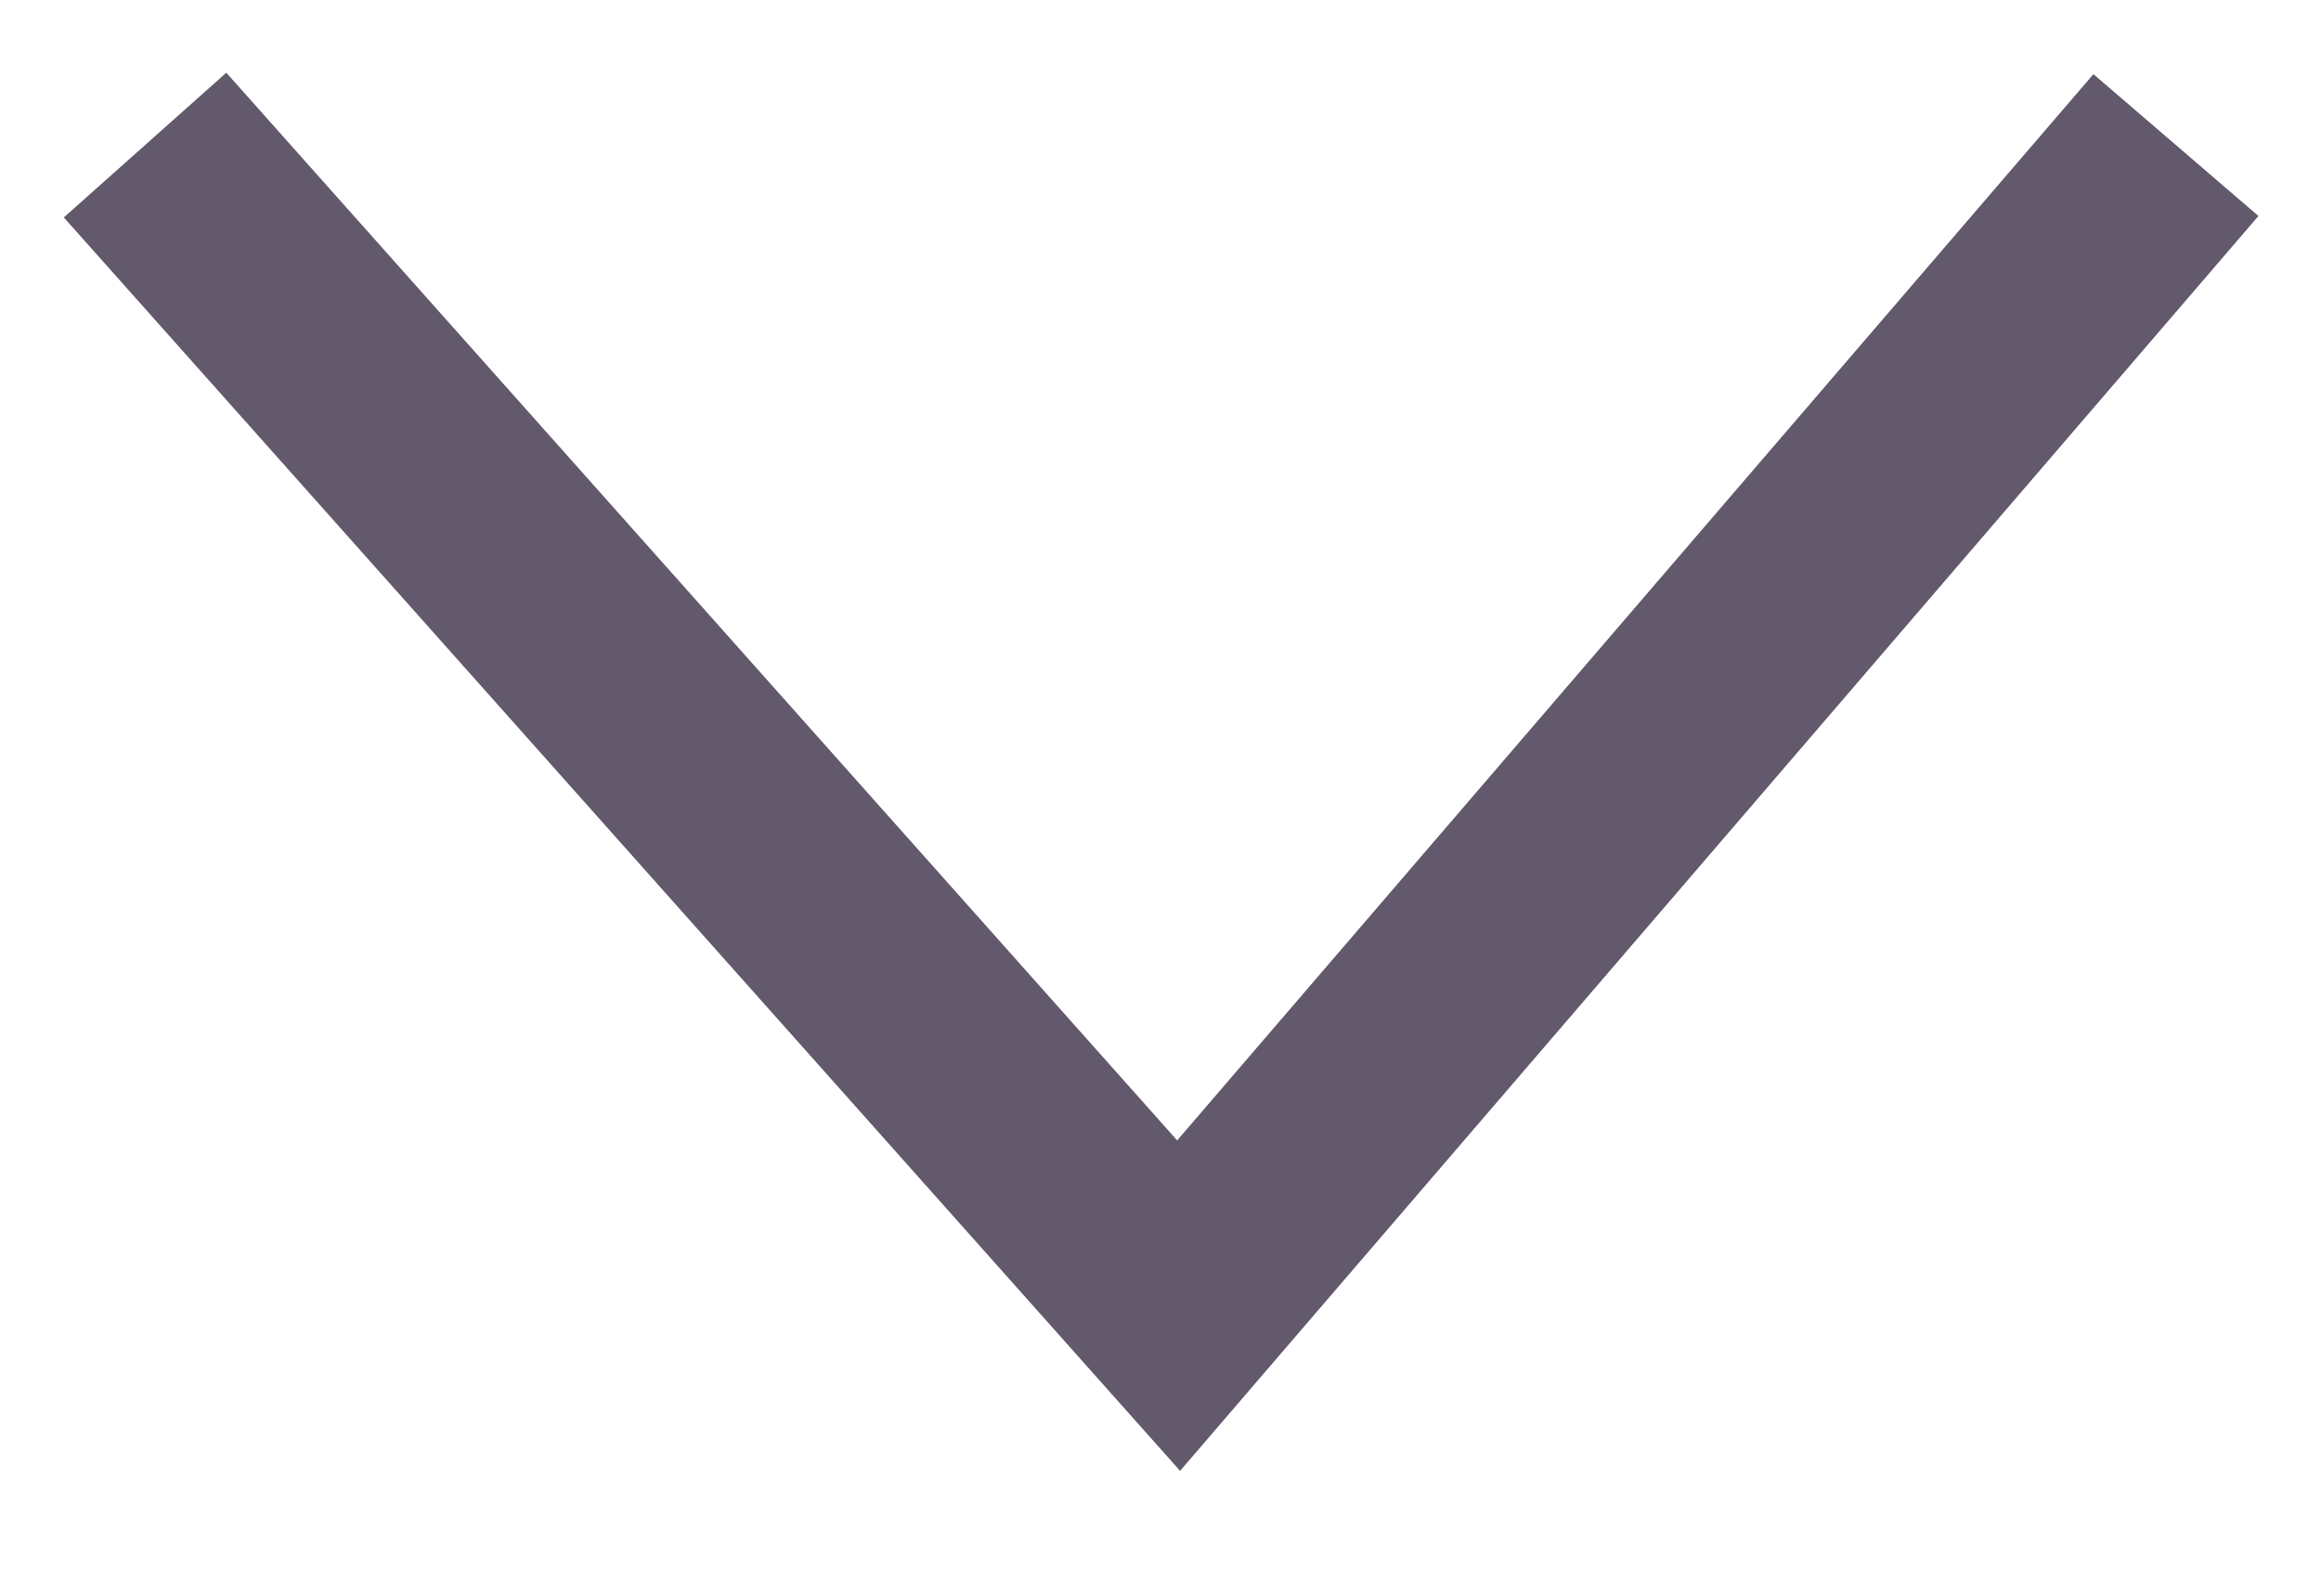 <?xml version="1.0" encoding="UTF-8"?>
<svg width="16px" height="11px" viewBox="0 0 16 11" version="1.1" xmlns="http://www.w3.org/2000/svg" xmlns:xlink="http://www.w3.org/1999/xlink">
    <!-- Generator: Sketch 52.5 (67469) - http://www.bohemiancoding.com/sketch -->
    <title>Path 7 Copy</title>
    <desc>Created with Sketch.</desc>
    <g id="01---maquettes" stroke="none" stroke-width="1" fill="none" fill-rule="evenodd">
        <g id="05-Resultats" transform="translate(-312, -765)" stroke="#62596C" stroke-width="1.5">
            <g id="Group-4" transform="translate(12, 299)">
                <g id="Group-10" transform="translate(16, 450)">
                    <polyline id="Path-7-Copy" transform="translate(292, 21) scale(1, -1) translate(-292, -21) " points="285 25 292.125 17 299 25"></polyline>
                </g>
            </g>
        </g>
    </g>
</svg>